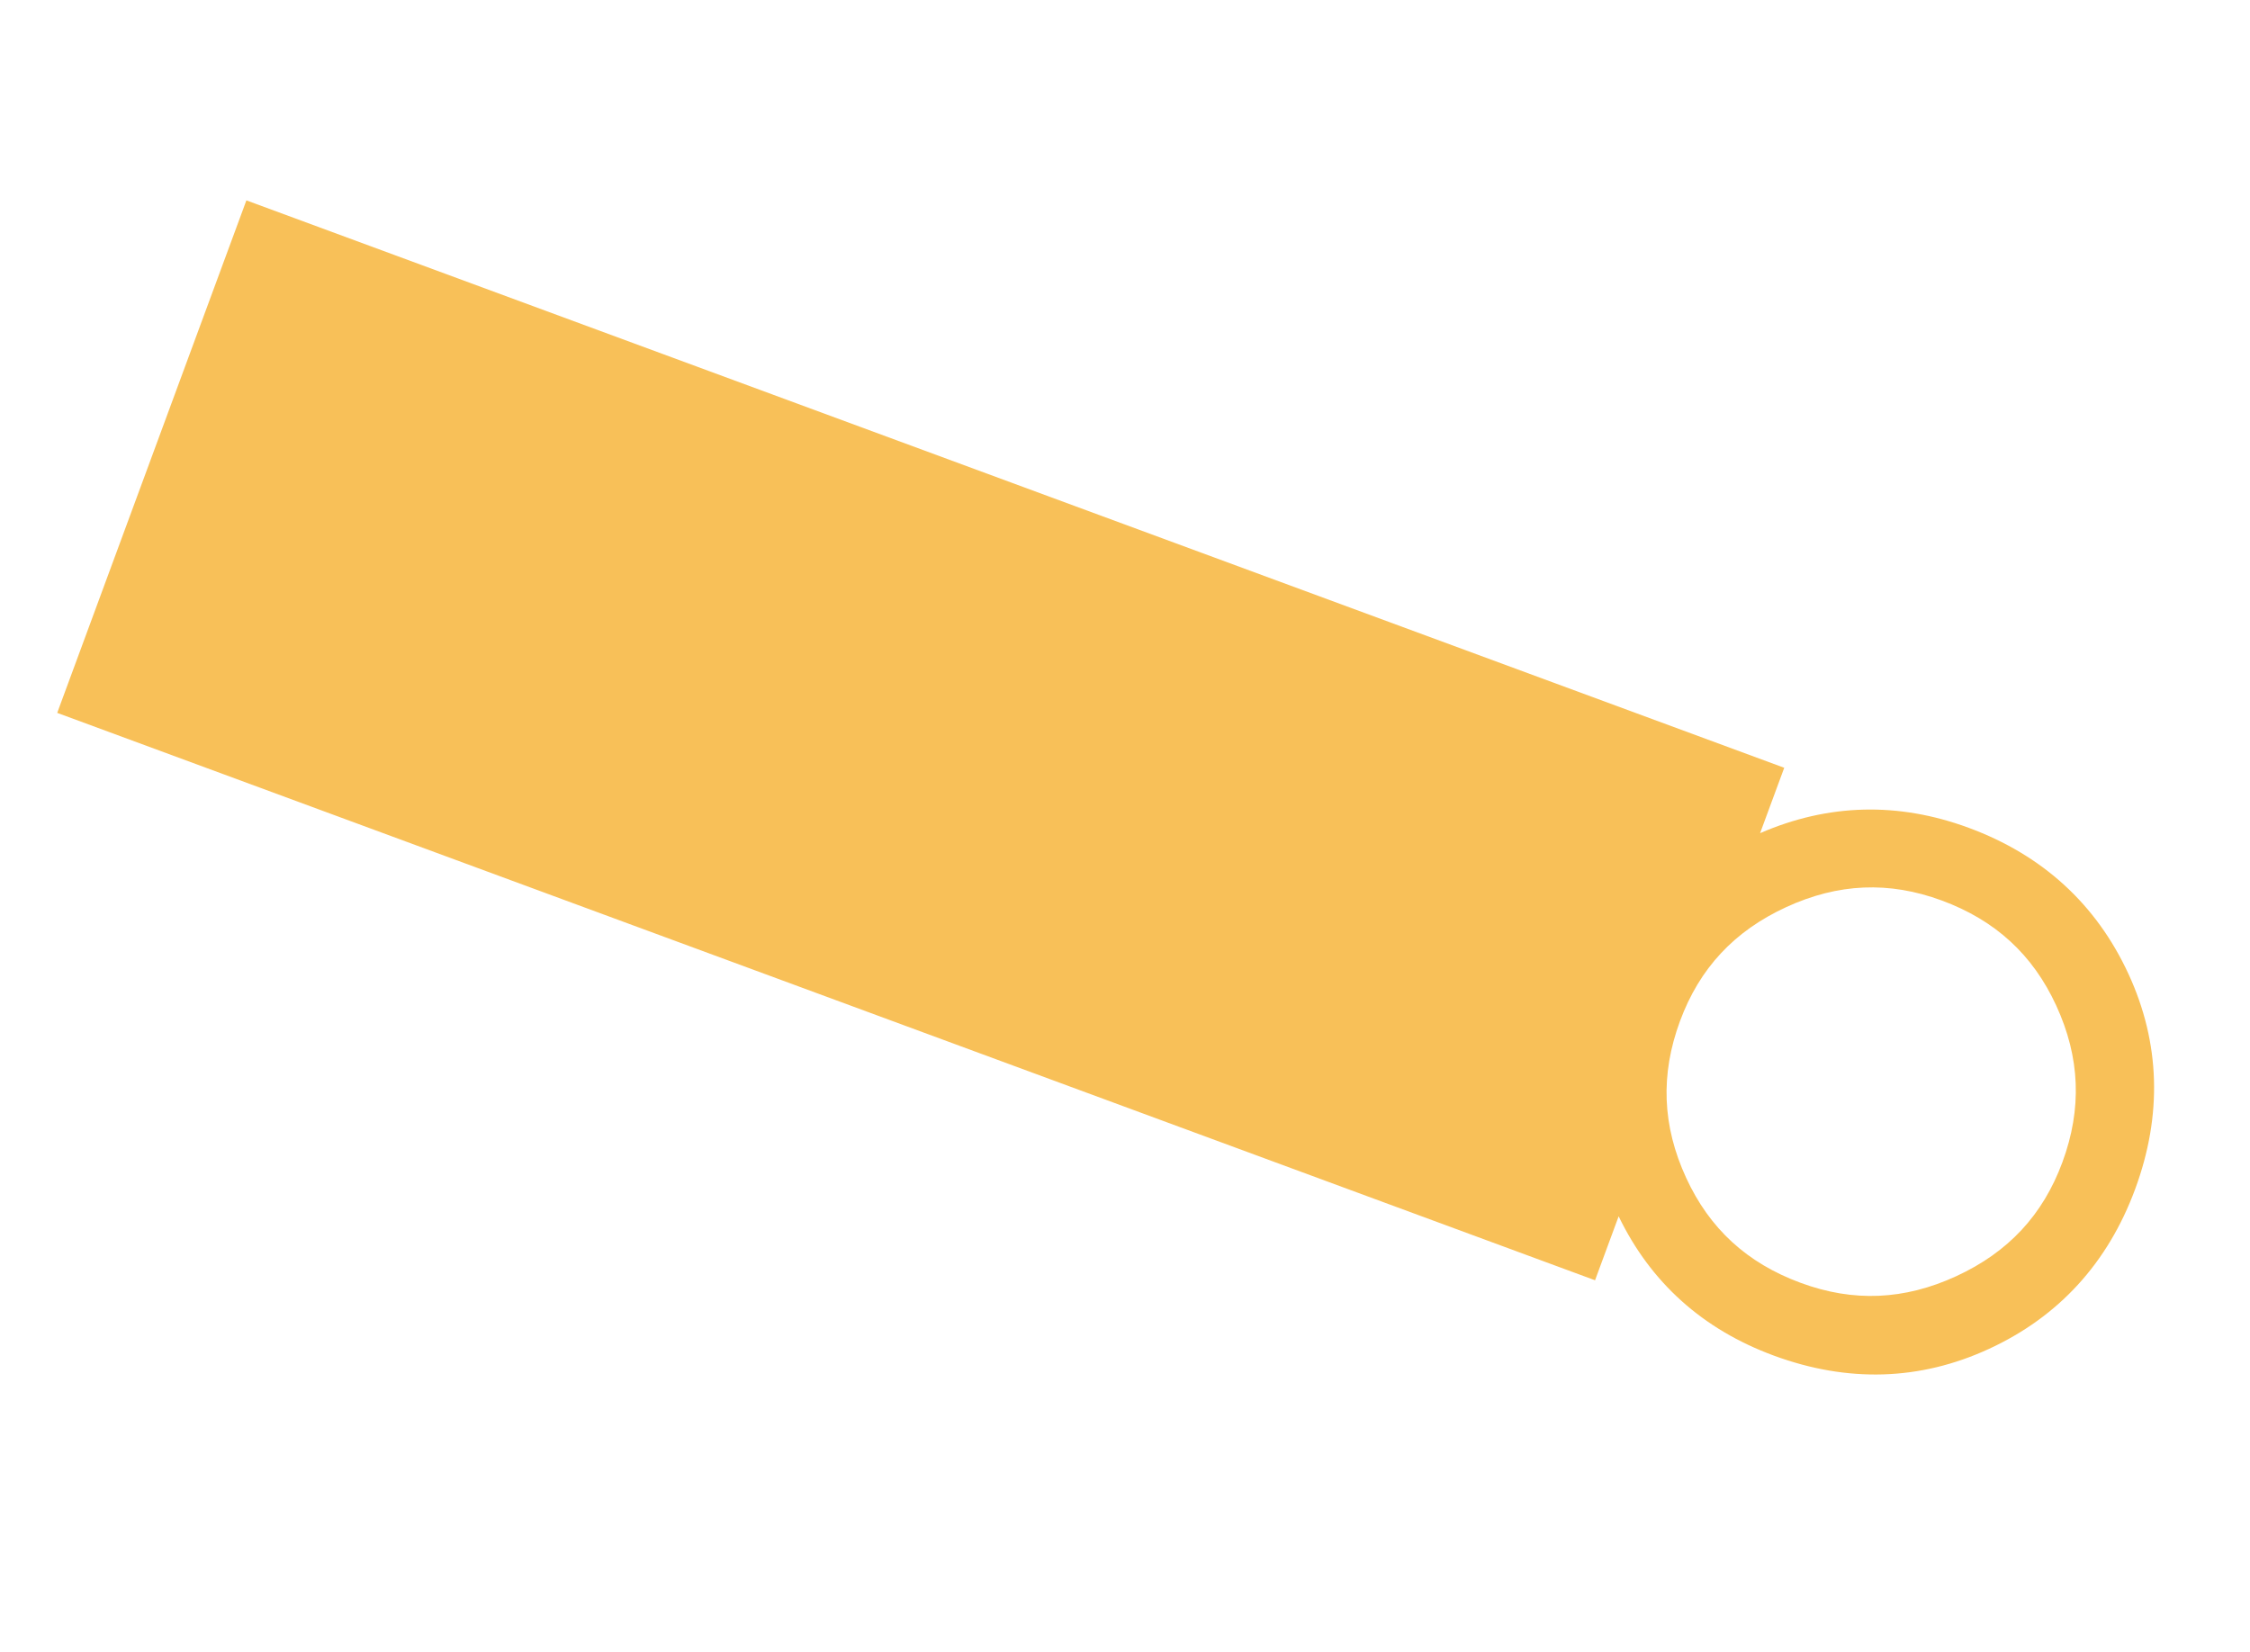 <svg xmlns="http://www.w3.org/2000/svg" width="683.744" height="502.266" viewBox="0 0 683.744 502.266">
  <path id="パス_31364" data-name="パス 31364" d="M952.2,667.81l-2.488-21.038C935.37,664.16,916.67,674.316,893.995,677c-23.784,2.813-45.146-3.1-63.495-17.563-18.063-14.245-28.647-33.528-31.46-57.312s3.1-45.155,17.563-63.49c14.239-18.065,33.521-28.649,57.312-31.464,22.849-2.7,43.395,2.783,61.219,16.316L932.7,502.911l494.691-58.5,19.5,164.9Zm-6.738-83c-2.038-17.23-9.663-30.839-23.312-41.6h0c-13.363-10.536-28.234-14.67-45.464-12.632-16.978,2.008-30.462,9.619-41.226,23.271s-15.02,28.532-13.012,45.508c2.038,17.23,9.665,30.839,23.314,41.6C859.126,651.5,874,655.632,891.228,653.6c16.974-2.008,30.456-9.621,41.221-23.273s15.02-28.535,13.012-45.513" transform="matrix(-0.891, -0.454, 0.454, -0.891, 1087.427, 1260.69)" fill="#f8c058"/>
</svg>
